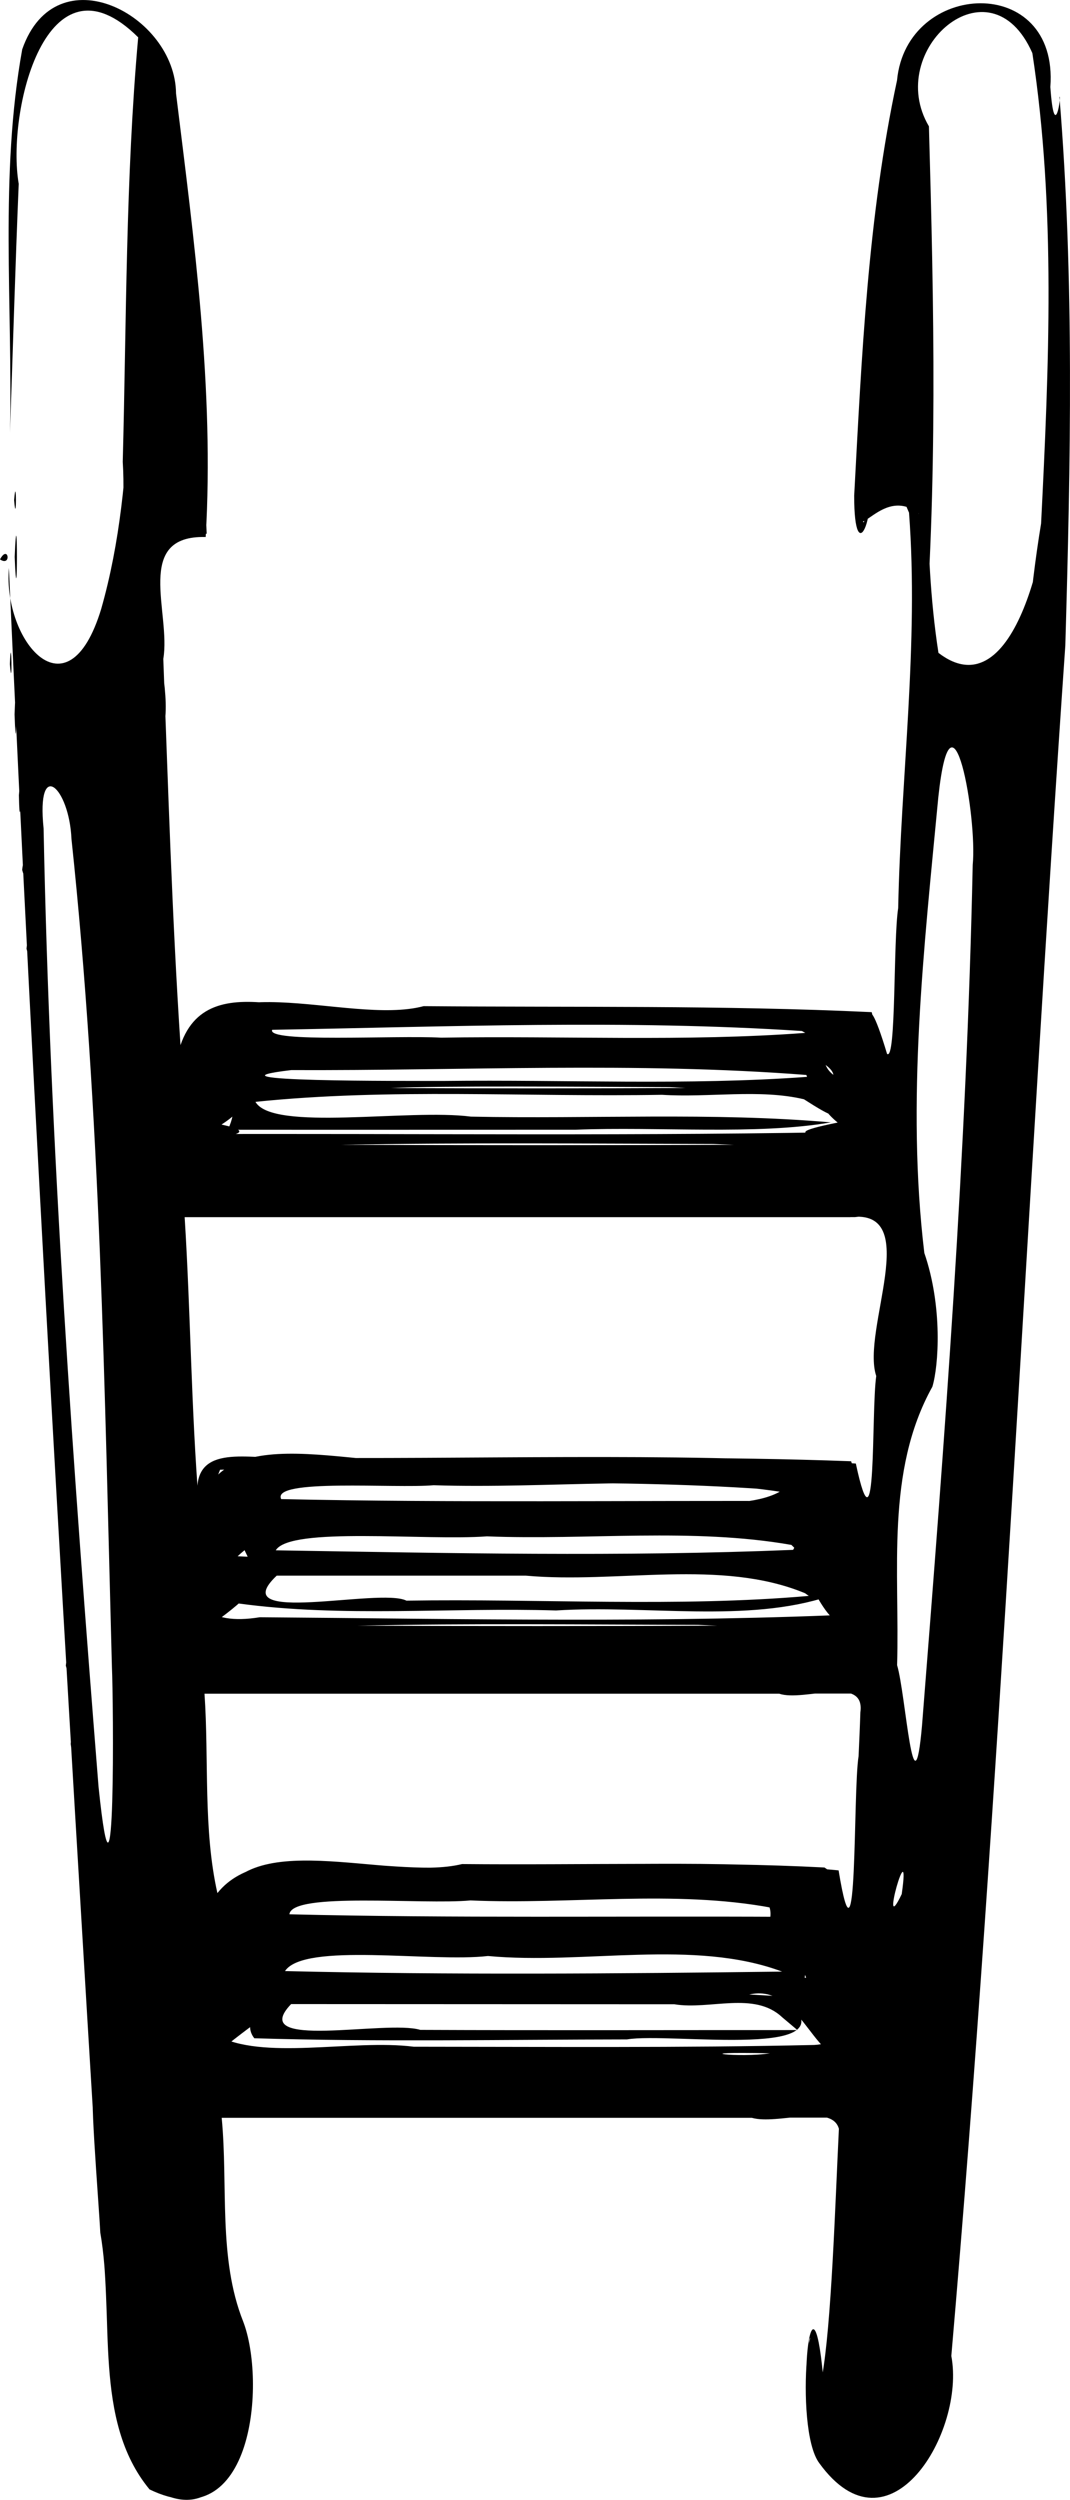 <?xml version="1.0" encoding="UTF-8" standalone="no"?>
<!-- Created with Inkscape (http://www.inkscape.org/) -->
<svg
    xmlns:inkscape="http://www.inkscape.org/namespaces/inkscape"
    xmlns:rdf="http://www.w3.org/1999/02/22-rdf-syntax-ns#"
    xmlns="http://www.w3.org/2000/svg"
    xmlns:cc="http://creativecommons.org/ns#"
    xmlns:dc="http://purl.org/dc/elements/1.1/"
    xmlns:sodipodi="http://sodipodi.sourceforge.net/DTD/sodipodi-0.dtd"
    xmlns:svg="http://www.w3.org/2000/svg"
    xmlns:ns1="http://sozi.baierouge.fr"
    xmlns:xlink="http://www.w3.org/1999/xlink"
    id="svg4102"
    sodipodi:docname="pool_ladder2.svg"
    viewBox="0 0 244.89 571.86"
    version="1.1"
    inkscape:version="0.47 r22583"
  >
  <title
      id="title4129"
    >Swimming Pool Ladder</title
  >
  <sodipodi:namedview
      id="base"
      bordercolor="#666666"
      inkscape:pageshadow="2"
      inkscape:window-y="-4"
      pagecolor="#ffffff"
      inkscape:window-height="753"
      inkscape:window-maximized="1"
      inkscape:zoom="0.7"
      inkscape:window-x="-4"
      showgrid="false"
      borderopacity="1.0"
      inkscape:current-layer="layer1"
      inkscape:cx="243.08503"
      inkscape:cy="284.3644"
      inkscape:window-width="1280"
      inkscape:pageopacity="0.0"
      inkscape:document-units="px"
  />
  <g
      id="layer1"
      inkscape:label="Layer 1"
      inkscape:groupmode="layer"
      transform="translate(-131.91 -164.06)"
    >
    <path
        id="path2970"
        style="fill:#000000"
        d="m166.1 733.46c-13.029-15.834-7.846-39.403-11.237-58.685-0.354-7.12-2.861-37.258-1.18-31.715 2.83 24.79 2.014 50.482 9.008 74.541 15.577-10.41 7.855-38.265 9.768-56.391-4.08-110.1-7.849-220.23-14.127-330.22-4.267-20.247 2.994-40.651 1.669-61.279 0.857-32.371 0.653-64.852 3.535-97.11-21.023-20.882-30.161 17.122-27.341 33.51-0.79 18.955-1.337 37.919-1.998 56.879 0.637-29.199-2.401-58.812 2.797-87.642 7.747-22.161 35.056-7.844 35.205 10.092 4.141 33.555 8.773 67.693 6.785 101.46-16.558-0.432-7.902 17.385-9.7 27.876 1.123 29.459 1.996 58.941 3.936 88.358 6.854-20.02 33.955-2.578 50.298-7.847 30.686 0.6 61.444-0.724 92.082 1.076 8.338 3 1.393 10.674 7.963 14.127-5.406 4.51 5.733 13.588-7.656 5.023-10.153-2.401-21.778-0.33-32.494-1.023-30.998 0.552-62.271-1.562-93.039 1.615 3.951 6.86 35.081 1.527 49.31 3.378 27.405 0.583 55.248-1.051 82.385 1.318-17.122 2.953-39.398 0.922-58.446 1.679-26.526 0.021-53.052 0.005-79.579 0.01 4.485-9.192-5.096-12.587 6.543-17.314-8.675-8.974-20.622 8.242-17.413 18.314 53.036-0.205 106.09 0.53 159.11-0.637 9.685 3.597 3.255-17.088 7.483 1.223 2.49 18.646 6.081 39.672 2.83 56.689-7.224 5.417-4.85 21.266-8.105 31.483-0.622-2.578-1.418-21.085-1.406-5.794 1.625 15.531-8.716 18.05-6.169 3.542-2.453-20.975-37.579-5.609-53.171-10.489-30.487 0.113-60.997-0.28-91.467 0.749-7.61 18.628 9.766-6.075 20.082 0.229 37.167 0.169 74.334 0.337 111.5 0.506 11.191 15.354-27.082 6.717-36.946 9.296-29.177-0.129-58.448 1.39-87.564-0.459 2.241-6.979-11.295 6.64-11.593 8.917-3.764 12.378 1.641 17.203 13.6 15.254 46.515 0.367 93.104 1.394 139.58-0.814-2.544-9.202-0.725-11.333 0.735-6.436 3.557-5.571 6.632 29.488 7.465 39.586-0.641 10.026-10.1 48.764-10.571 39.191 1.135-3.084-6.805 15.088 0.053 12.655 1.475 16.95 11.659 44.235 3.2 55.864-0.305 7.134-6.785 9.197-6.453 21.616-1.27-14.64-7.129 39.57 8.409 16.463 3.332-3.072 6.791-19.262 8.012-31.049 10.612-98.969 14.498-198.53 21.109-297.82 2.666-33.165 1.848-66.545 7.285-99.445 1.786-35.773 3.418-72.13-1.999-107.6-9.68-22.021-33.989-0.719-23.674 16.747 1.162 40.985 2.034 82.131-1.316 123.04-0.161-6.728-0.523-29.044-1.158-9.332-1.999 35.214-1.754 71.215-6.451 105.9-5.451-10.652-6.584-27.204-0.659-7.437 2.121 1.781 1.393-25.991 2.549-33.332 0.606-30.14 4.743-60.358 2.481-90.465-4.306-9.632-10.082-33.676-9.633-9.063 2.624 9.187-2.931 22.787-2.919 5.171 1.714-31.745 3.123-63.879 9.807-95.001 2.168-22.931 37.061-24.595 35.089 1.523 0.953 13.44 2.59 1.434 2.087 2.268 3.414 41.652 2.55 83.717 1.34 125.49-9.026 130.39-14.812 261.03-26.09 391.26 3.276 17.34-14.213 46.663-30.249 24.477-6.032-8.16-1.713-47.914 0.641-19.697 2.164-11.747 3.028-39.422 3.878-56.746-1.625-5.85-14.098-0.845-19.91-2.506h-121.35c1.487 15.498-0.833 32.103 4.901 46.547 5.289 13.627 2.452 50.063-21.455 38.428zm11.795-2.578c13.758-12.635 0.116-33.666 2.432-49.917 2.936 17.721-4.106 38.512-13.747 47.972 3.098 2.256 8.465 3.679 11.315 1.944zm158.45-0.55c9.014-8.772 10.343-24.471-0.062-8.205-14.799 2.281-15.751 11.433 0.062 8.205zm-17.171-19.096c-2.741-14.625-0.085 13.638 0 0zm-131.6-6c-1.735-0.323 1.05 6.682 0 0zm-2.006-4.019c-1.272-2.51 0.575 14.033 0 0zm132.03-2.481c-1.558 0.063 0.923 8.85 0 0zm7.915-19.979c-1.947 0.72 1.378 4.69 0 0zm-145-5c-1.947 0.72 1.378 4.69 0 0zm149.66-8.024c1.627-8.674-3.458-26.091-3.603-7.732-3.284 11.147 1.012 28.319 3.603 7.732zm-4.447-22.997c-1.998-6.242-14.177-1.104-20.225-2.82l-125.59-0.443c7.807 12.953 36.389 2.459 52.235 5.983 31.299 0.057 62.599 0.019 93.898 0.03-0.105-0.917-0.211-1.833-0.316-2.75zm-148.15-3.5c-1.735-0.323 1.05 6.682 0 0zm130.55-5.488c-20.712-0.444-6.673 1.083 0 0zm20.446-3.512c-1.735-0.323 1.05 6.682 0 0zm-10.313 1.603c17.447-1.03-0.618-25.904 3.829-37.154-42.286-2.504-84.881-1.102-127.28-0.999-15.045-1.772-12.245 13.432-1.101 2.601 38.849-1.781 77.805-0.489 116.7-0.694 14.973 13.298-15.595 9.687-24.048 10.227-30.711 0.138-62.247 0.954-92.452 0.634-7.57-9.657-15.22 13.784-12.651 23.033 10.538 6.083 31.258 0.96 45.34 2.754 30.552 0.014 61.115 0.284 91.66-0.402zm-128.14-1.533c-4.302-5.363 6.703-13.272 13.346-10.362 35.973 0.335 72.059-1.657 107.94 0.837 16.973 14.875-26.073 8.069-35.984 9.789-28.429 0.038-56.888 0.592-85.305-0.264zm120.79-4.82c-6.386-6.003-16.568-1.608-24.653-2.957-29.239-0.015-58.479-0.029-87.718-0.043-10.281 10.726 21.764 3.521 29.56 5.903 28.77 0.135 57.541 0.03 86.311 0.043-1.167-0.982-2.333-1.964-3.5-2.946zm2-5.595c-40.85-3.074-82.055-0.183-123.02-1.92-3.086-11.696 11.109-10.441 18.781-10.054 34.605-0.159 69.211-0.318 103.82-0.477 6.457 2.412 3.133 16.214 0.426 12.451zm-2-4.834c-20.18-7.559-45.319-1.521-67.319-3.57-12.888 1.506-42.059-3.214-46.452 3.451 37.899 0.906 75.862 0.594 113.77 0.119zm16.656 7.16c-1.272-2.509 0.575 14.032 0 0zm-3.052-14.46c-1.947 0.72 1.378 4.69 0 0zm4.309-52.021c1.193-8.654-12.911-2.318-18.578-4.25h-131.53c1.035 15.134-0.33 31.085 2.956 45.617 10.87-13.688 40.11-2.992 57.979-6.609 28.038 0.55 56.304-1.267 84.189 1.406 4.445 27.087 3.253-17.976 4.575-26.112 0.147-3.35 0.306-6.7 0.41-10.052zm-145.31 47.021c-1.947 0.72 1.378 4.69 0 0zm140 0c-1.947 0.72 1.378 4.69 0 0zm-14.895-2.285c-22.418-4.199-46.131-0.693-69.026-1.697-10.944 1.036-40.893-2.01-41.447 3.174 37.681 0.918 75.389 0.368 113.08 0.575-0.87-0.684-1.739-1.368-2.609-2.052zm20.978-6.747c-1.547 0.211 0.966 10.203 0 0zm4.887-17.322c1.77-7.517-3.024-36.732-3.161-13.867 1.132 5.35-5.572 38.163 3.161 13.867zm22.03-5.646c-1.947 0.72 1.378 4.69 0 0zm-25.604-25.212c-14.297-8.568-40.328-1.604-59.08-4.05-31.807-0.052-63.613-0.047-95.42-0.072 4.242 14.483 33.906 3.344 47.411 7.063 35.696 0.001 71.392-0.001 107.09-0v-2.941zm1.656-2.328c-1.272-2.509 0.575 14.032 0 0zm-40.906-7.481c-25.953-0.046-51.918-0.377-77.864 0.194 27.409 0.115 54.819 0.115 82.228 0l-4.364-0.194zm40.912-5.5c-1.735-0.323 1.05 6.682 0 0zm-3.058-13.479c-1.947 0.72 1.378 4.69 0 0zm2.943-37.934c-3.514-10.508 10.891-38.448-6.013-36.337h-152.27c1.374 21.939 1.489 43.954 3.263 65.863-2.682-14.066 9.835-10.738 18.597-10.863 43.906 0.5 87.97-1.295 131.75 1.351 4.891 22.885 3.478-11.655 4.671-20.014zm-21.387 26.563c-26.229-4.082-53.35-0.721-79.919-1.586-8.816 0.793-37.158-1.603-34.89 3.173 39.705 0.871 79.433 0.29 119.15 0.454-1.446-0.68-2.893-1.36-4.34-2.041zm23.545-16.15c-1.421 0.462 0.813 11.008 0 0zm3.634-11.882c4.196-8.785-1.772-50.597-2.219-19.898 0.901 2.927-4.026 31.81 2.219 19.898zm-2.34-41.393c-13.979-11.859-41.976-2.178-61.111-5.408-34.296 0.105-68.592 0.29-102.89 0.433-3.329 10.724 6.119 8.672 13.686 8.5h150.31v-3.525zm1.706-2.725c-1.421 0.462 0.813 11.008 0 0zm27.898-6.479c-1.947 0.72 1.378 4.69 0 0zm-70.354-1.02c-28.425-0.069-56.861-0.345-85.28 0.193 30.02 0.115 60.04 0.115 90.059 0l-4.78-0.193zm-10-13c-19.526-0.075-52.466-0.361-63.787 0.215 22.499 0.087 44.999 0.101 67.498-0.018l-3.711-0.197zm81.354-1.98c-1.947 0.72 1.378 4.69 0 0zm-50.045-0.803c-39.096-3.03-78.634-0.954-117.9-1.114-22.88 2.696 26.351 2.473 35.119 2.485 27.623-0.334 55.416 1.066 82.929-0.936l-0.149-0.435zm-130.1-13.53c-0.632-9.383-17.986 14.826-6.87 4.648l3.599-2.982 3.271-1.665zm104.22 7.318c-15.228-0.123-46.01-0.291-51.684 0.202 15.47 0.042 46.913 0.315 51.684-0.202zm24.853-3.844c-40.269-2.625-80.87-0.982-121.24-0.273-1.298 3.026 28.088 1.214 38.674 1.798 27.749-0.456 55.758 0.964 83.339-1.091l-0.775-0.435zm-149.85-81.16c-1.558 0.063 0.923 8.85 0 0zm-0.027-29.5c-1.735-0.323 1.05 6.682 0 0zm178.02-3.512c-1.547 0.211 0.966 10.203 0 0zm-175.08-1.968c-1.947 0.72 1.378 4.69 0 0zm206.08-3.033c-1.547 0.211 0.966 10.203 0 0zm-44.97-1.975c-1.482 3.26 0.841 8.861-0 0h0zm12.938 0.467c-1.272-2.509 0.575 14.032 0 0zm-166.54-8.925c-1.228-26.499-3.074-53.02-6.731-79.306-1.574 25.266-2.968 50.739-1.718 76.004 1.348 5.357 10.987 16.258 8.449 3.302zm163.88-56.521c-0.424-10.438-0.252-26.971-2.459-6.55-2.492 8.453-0.381 41.242 2.186 36.046 1.044-9.798 0.831-19.673 0.273-29.496zm34.732-12.535c-1.308 2.819 0.691 17.145 0 0zm-222.4 427.75c1.041-13.171 0.266 13.352 0 0zm-1-17c1.041-13.171 0.266 13.352 0 0zm-1.17-17.5c0.75-5.529 0.75 5.529 0 0zm-1.079-17.417c0.427-4.345 0.924 3.743 0 0zm-0.884-14.083c0.434-6.266 0.734 5.815 0 0zm-0.116-4.917c0.427-4.345 0.924 3.743 0 0zm-1-13c0.427-4.345 0.924 3.743 0 0zm39.505-14.224c4.924-9.081 2.507-8.735 0.461-14.444 16.857-9.628 40.058-2.579 59.269-4.914 23.678 0.288 47.431-0.633 71.054 1.121 8.358 8.593-7.684 9.822 4.393 16.571-18.709 6.238-41.934 1.948-62.488 3.272-24.143-0.743-48.879 1.655-72.689-1.606zm129.7-2.332c-19.27-8.008-42.892-2.133-63.914-4.027h-57.022c-12.278 11.608 23.667 2.646 29.688 5.72 30.598-0.487 62.046 1.538 92.08-1.086l-0.832-0.606zm-115.53-6.743c-12.068-0.502-2.478 1.205 0 0zm12.981 0.023c-8.54-0.861 1.42 1.64 0 0zm13.997-0.037c-10.354-0.94-4.054 1.317 0-0v0zm14.003 0.037c-8.54-0.861 1.42 1.64 0 0zm14.519-0.013c-10.932-0.941-0.637 1.531 0 0zm56.481 0.013c-8.54-0.861 1.42 1.64 0 0zm0.408-4.34c-22.709-3.976-46.536-1.045-69.687-1.958-14.189 1.047-45.015-2.292-48.326 3.196 39.444 0.639 79.02 1.513 118.41-0.105l0.256-0.486-0.651-0.647v0zm22.019-98.967c0.75-5.529 0.75 5.529 0 0zm2.921-6.417c0.427-4.345 0.924 3.743 0 0zm1.249-17.083c1.041-13.171 0.266 13.352 0 0zm-201.25-13.917c0.427-4.345 0.924 3.743 0 0zm202.17-7.083c0.366-8.664 0.616 7.531 0 0zm-203.16-10.94c0.427-4.345 0.924 3.743 0 0zm204.17-11.083c0.366-8.664 0.616 7.531 0 0zm-204.92-6c1.041-13.171 0.266 13.352 0 0zm-0.992-18.5c0.542-15.255 0.508 15.288 0 0zm206.9 4c0.555-6.827 0.555 6.827 0 0zm-207.98-15.5c0.366-8.664 0.616 7.531 0 0zm1.108-24.5c0.684-16.89 0.684 16.89 0 0zm-3.361 0.559c1.911-3.559 2.69 1.781 0 0zm3.232-13.559c0.555-6.827 0.555 6.827 0 0zm32.072 455.04c-14.12-15.55-9.04-39.94-12.4-59.59-7.71-126.6-15.23-253.24-20.87-379.95-1.373 16.568 13.447 34.634 21.123 9.399 8.677-30.467 5.574-62.843 8.562-94.159 2.07-6.109-1.147-38.738 6.145-30.536 6.648 35.366 7.942 71.575 9.437 107.49-22.955 0.281-6.231 30.006-9.925 44.856 1.614 25.228 0.867 50.785 3.79 75.816 3.798-23.843 38.257-7.937 55.794-12.617 34.176 0.312 68.402-0.233 102.54 1.374 4.286 17.032 4.986 12.383 5.365-1.792 2.021-37.432 3.258-74.903 5.374-112.33-9.89-7.537-16.105 12.921-13.806-6.913 2.782-31.273 2.69-63.43 10.93-93.807 5.501 16.682 2.748 39.491 4.299 58.486 1.169 24.689-0.676 49.706 3.121 74.172 17.773 13.63 25.754-27.081 25.308-40.674 2.265-26.923 0.33-56.313 2.214-81.769 2.702 62.092 1.991 124.3-3.205 186.26-7.454 109.39-12.055 219.01-22.208 328.19 4.706 18.585-19.877 43.989-29.939 18.641-4.995-9.732-1.184-44.718 1.452-16.248 4.13-19.289 1.702-39.728 4.718-59.342h-143.35c3.269 14.306-0.381 44.318 4.648 48.734 7.177-0.164 3.599 50.06-19.121 36.31zm158.51-98.621c-7.821 0.689-11.009-17.837-22.97-14.423h-105.69c-4.995 7.647-27.673 17.342-6.268 15.379 44.971 0.111 89.974 0.273 134.93-0.956zm-9.312-18.425c-3.997-11.208-16.928-5.723-25.856-6.998h-95.492c-16.183 12.819 22.262 6.171 29.871 7.991 30.482-0.259 61.039 0.686 91.476-0.992zm11.784-39.748c0.405-8.417 0.81-16.833 1.215-25.25-50.586 0-101.17 0-151.76 0 2.187 14.935 0.748 45.566 3.855 49.296 5.39-19.862 39.152-6.133 56.16-10.299 27.643 0.281 55.334-0.657 82.944 0.79 7.393 4.629 5.086 24.837 6.635 4.667 0.339-6.4 0.641-12.803 0.95-19.204zm-19.978 25.832c0.897-8.172-13.625-4.16-20.105-5.082-30.556 0.337-61.194-0.915-91.682 0.923-12.633 8.924 18.713 3.596 25.758 5.248 28.67-0.105 57.396 0.376 86.029-1.089zm30.067-5.207c2.254-15.771-5.356 11.184 0 0zm-180.76-51.875c-1.688-63.2-2.575-126.6-9.259-189.5-0.515-11.854-8.054-18.694-6.38-2.398 1.444 73.184 6.774 146.29 12.58 219.25 3.925 37.808 3.406-19.941 3.06-27.349zm185.4 13.368c5.185-65.545 10.233-131.2 11.607-196.94 1.081-10.787-4.792-44.207-7.871-15.479-3.275 34.531-7.347 69.686-3.204 104.26 4.238 12.303 3.271 25.887 1.845 30.597-10.784 19.375-7.446 42.281-8.076 63.695 1.991 6.614 3.757 35.713 5.699 13.861zm-12.26-22.61c-13.526 2.765-10.006-16.417-23.384-13.75h-113.1c-5.192 7.729-13.994 13.279-15.878 14.489 50.751 0.267 101.72 1.708 152.36-0.739zm-12.197-16.215c-12.639-14.132-46.773-3.477-67.534-6.977-20.383 3.646-49.647-7.377-64.633 7.026 42.855 2.055 86 1.486 128.94 0.704l3.231-0.752zm14.338-41.035c-4.166-10.457 11.559-38.816-5.204-36.5h-153.99c1.715 22.535 0.539 46.168 3.853 67.876 3.966-24.731 41.908-7.434 60.535-12.857 29.566 0.118 59.159-0.278 88.705 0.832 2.948 8.696 4.93 18.608 5.058 2.935 0.427-7.425 0.756-14.855 1.045-22.286zm-68.085 29.106c14.045-1.69 37.252 2.55 46.129-3.079-37.816-2.941-76.035-1.091-114.03-1.763-20.076 6.302 11.978 6.849 19.827 5.413 16.023-0.255 32.048-0.43 48.073-0.571zm70.688-82.106c-7.484-2.688-31.045-1.255-11.786-5.124-10.605-8.776 6.671-8.503-5.532-14.866-32.758-1.19-66.322-0.17-99.39-0.51-9.937 0.529-20.584-1.042-30.092 0.755-10.584 6.221 6.749 6.821-6.001 15.075 16.873 3.698-25.404 3.06-3.884 5.717 52.205 0.302 104.53 0.866 156.69-1.046zm-15.5-24.443c-16.231-10.602-41.894-2.2-61.602-5.056-22.385 0.293-44.839-0.711-67.172 0.885-13.983 9.72 21.956 4.639 28.497 6.091 33.319-0.649 67 1.523 100.09-1.289l0.185-0.63z"
    />
  </g
  >
</svg
>
